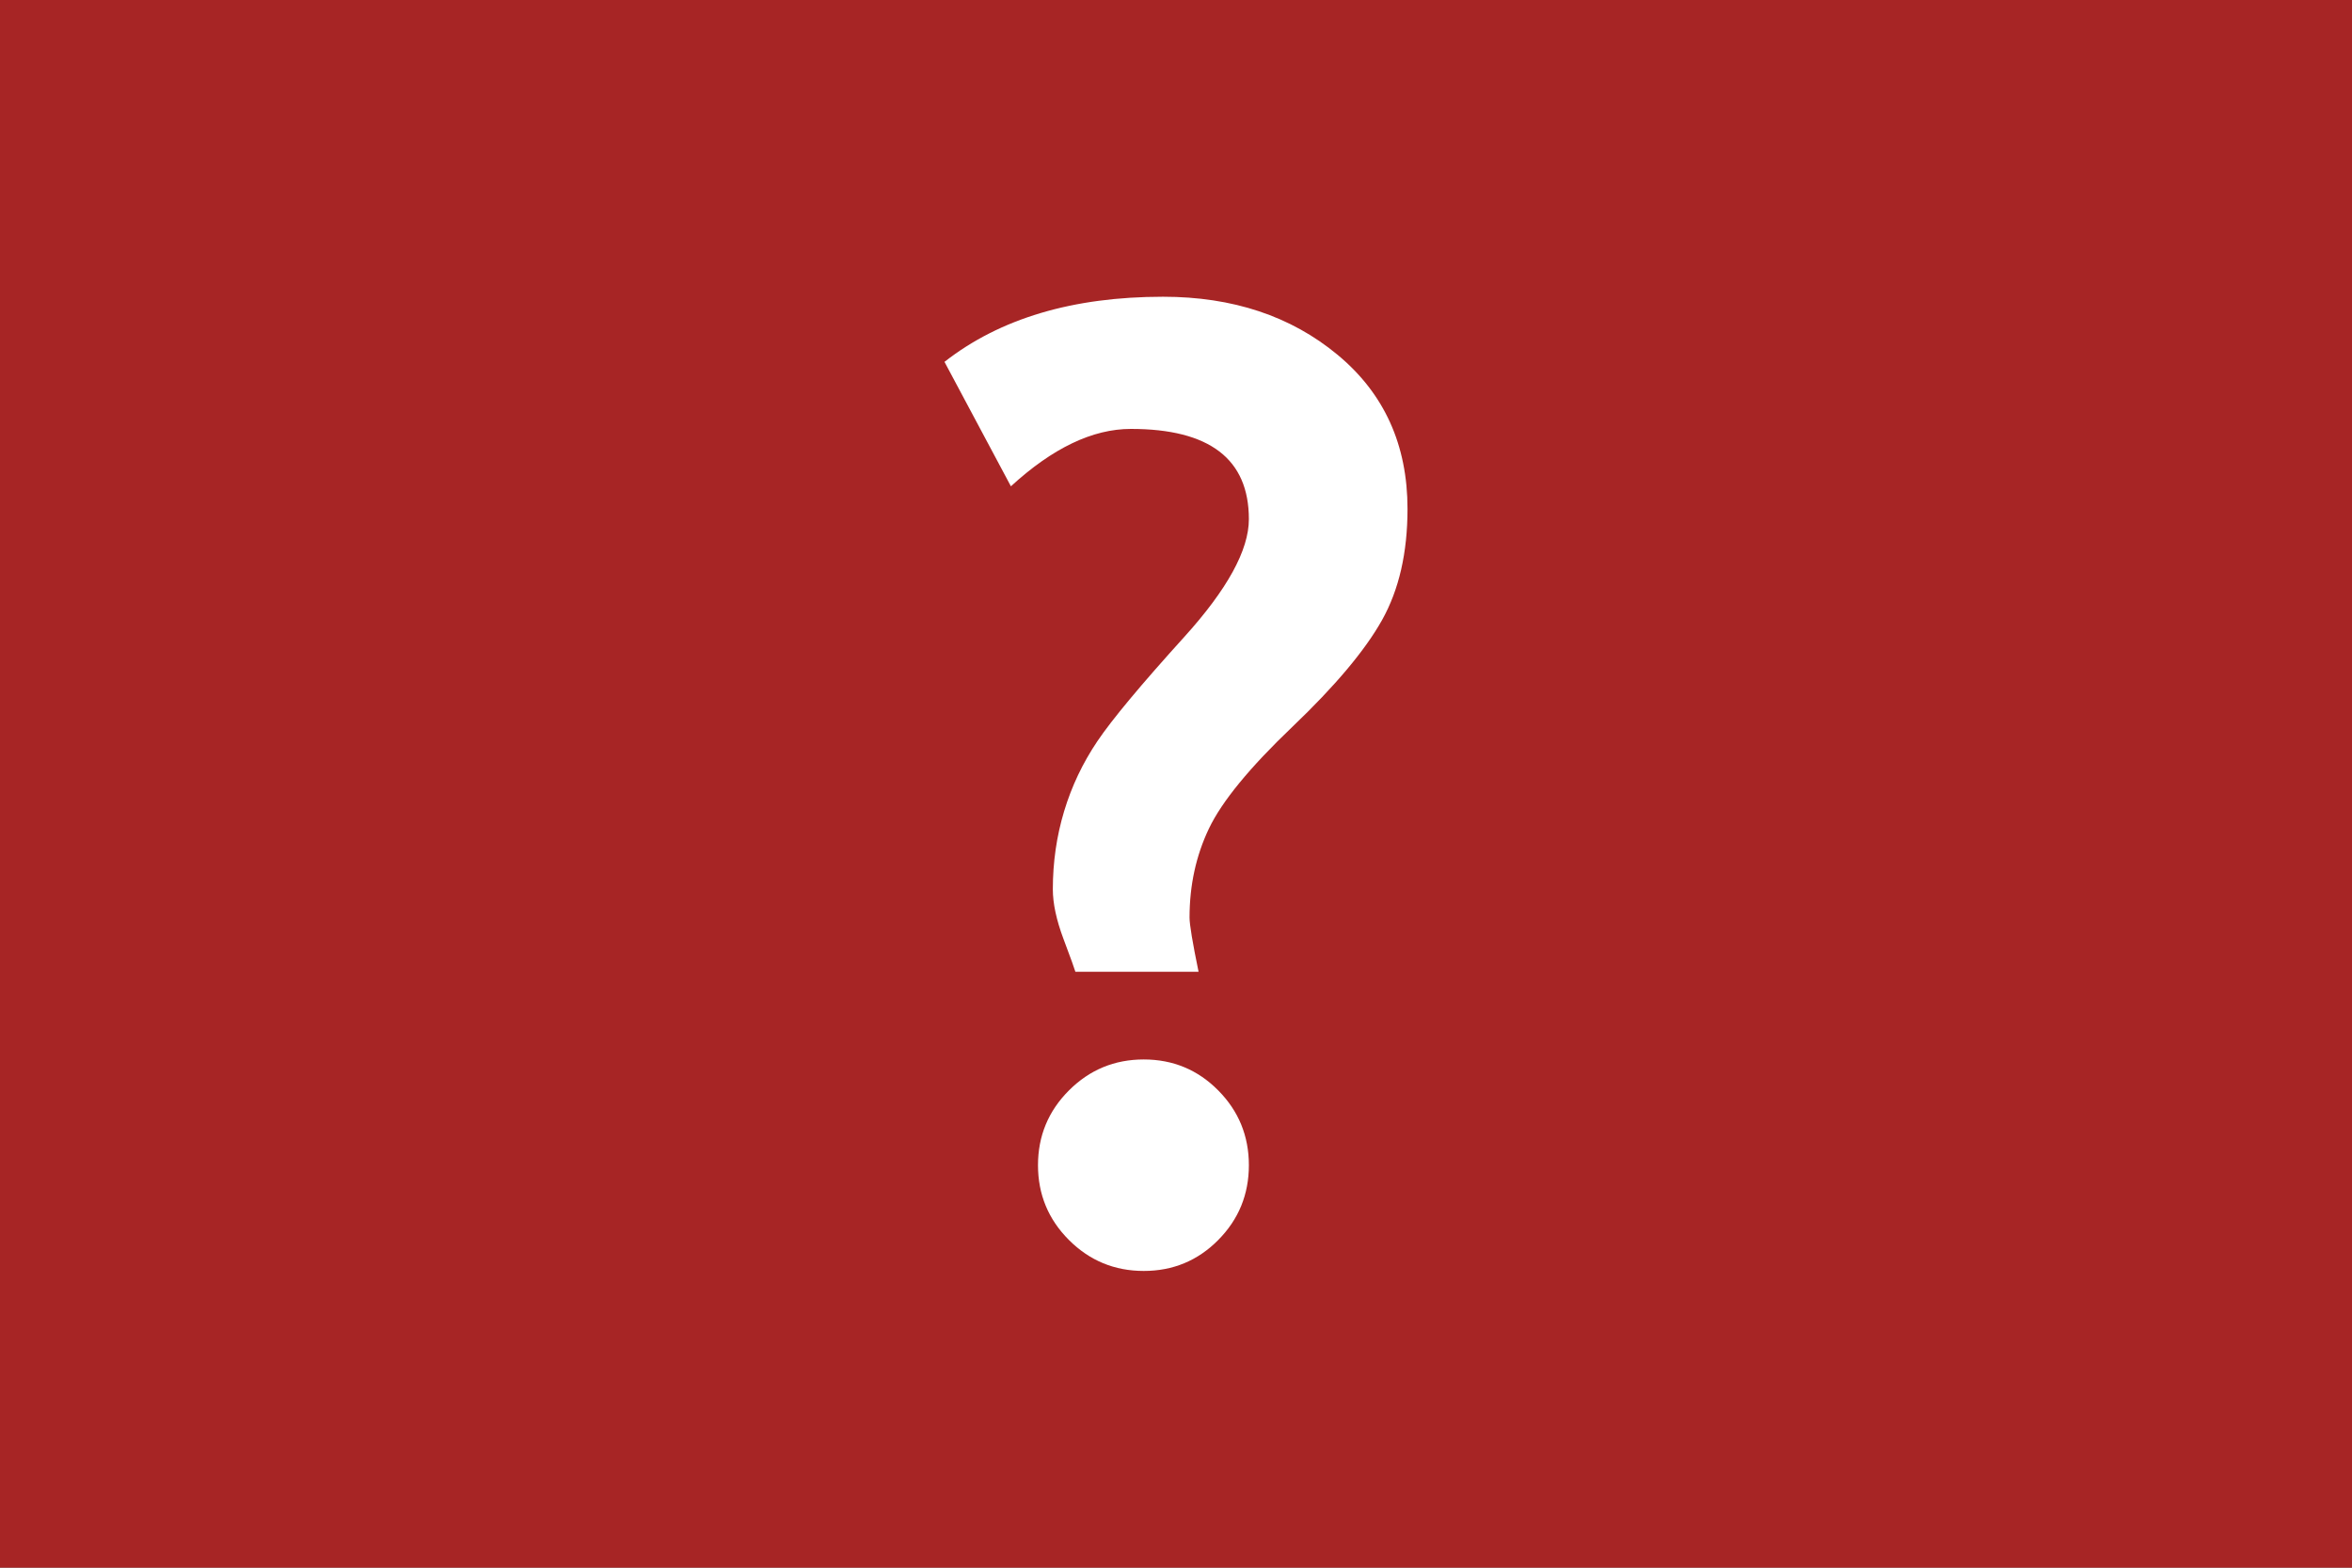 <svg xmlns="http://www.w3.org/2000/svg" fill="none" viewBox="0 0 120 80" height="80" width="120">
<rect x="0" y="0" width="120" height="80" fill="#808080" stroke="none"/>
<g clip-path="url(#clip0_2323_1931)">
<path fill="#A72525" d="M120 0H0V80H120V0Z"></path>
<path fill="white" d="M61.151 49.591H54.867C54.824 49.437 54.621 48.878 54.259 47.913C53.897 46.948 53.716 46.103 53.716 45.379C53.716 43.998 53.908 42.67 54.292 41.398C54.675 40.126 55.24 38.936 55.986 37.828C56.732 36.721 58.207 34.95 60.411 32.515C62.616 30.08 63.718 28.073 63.718 26.494C63.718 23.423 61.711 21.888 57.697 21.888C55.745 21.888 53.705 22.864 51.577 24.816L48.188 18.466C51.018 16.251 54.736 15.143 59.342 15.143C62.895 15.143 65.862 16.13 68.242 18.104C70.622 20.078 71.812 22.699 71.812 25.968C71.812 28.205 71.378 30.097 70.512 31.643C69.646 33.189 68.121 35.005 65.939 37.088C63.756 39.172 62.336 40.905 61.678 42.287C61.02 43.669 60.691 45.182 60.691 46.827C60.691 47.178 60.844 48.099 61.151 49.591ZM58.355 54.065C59.846 54.065 61.113 54.592 62.155 55.645C63.197 56.697 63.718 57.97 63.718 59.461C63.718 60.953 63.197 62.225 62.155 63.278C61.113 64.331 59.846 64.857 58.355 64.857C56.863 64.857 55.591 64.331 54.538 63.278C53.486 62.225 52.959 60.953 52.959 59.461C52.959 57.97 53.486 56.697 54.538 55.645C55.591 54.592 56.863 54.065 58.355 54.065Z"></path>
</g>
<defs>
<clipPath id="clip0_2323_1931">
<rect fill="white" height="80" width="120"></rect>
</clipPath>
</defs>
</svg>
